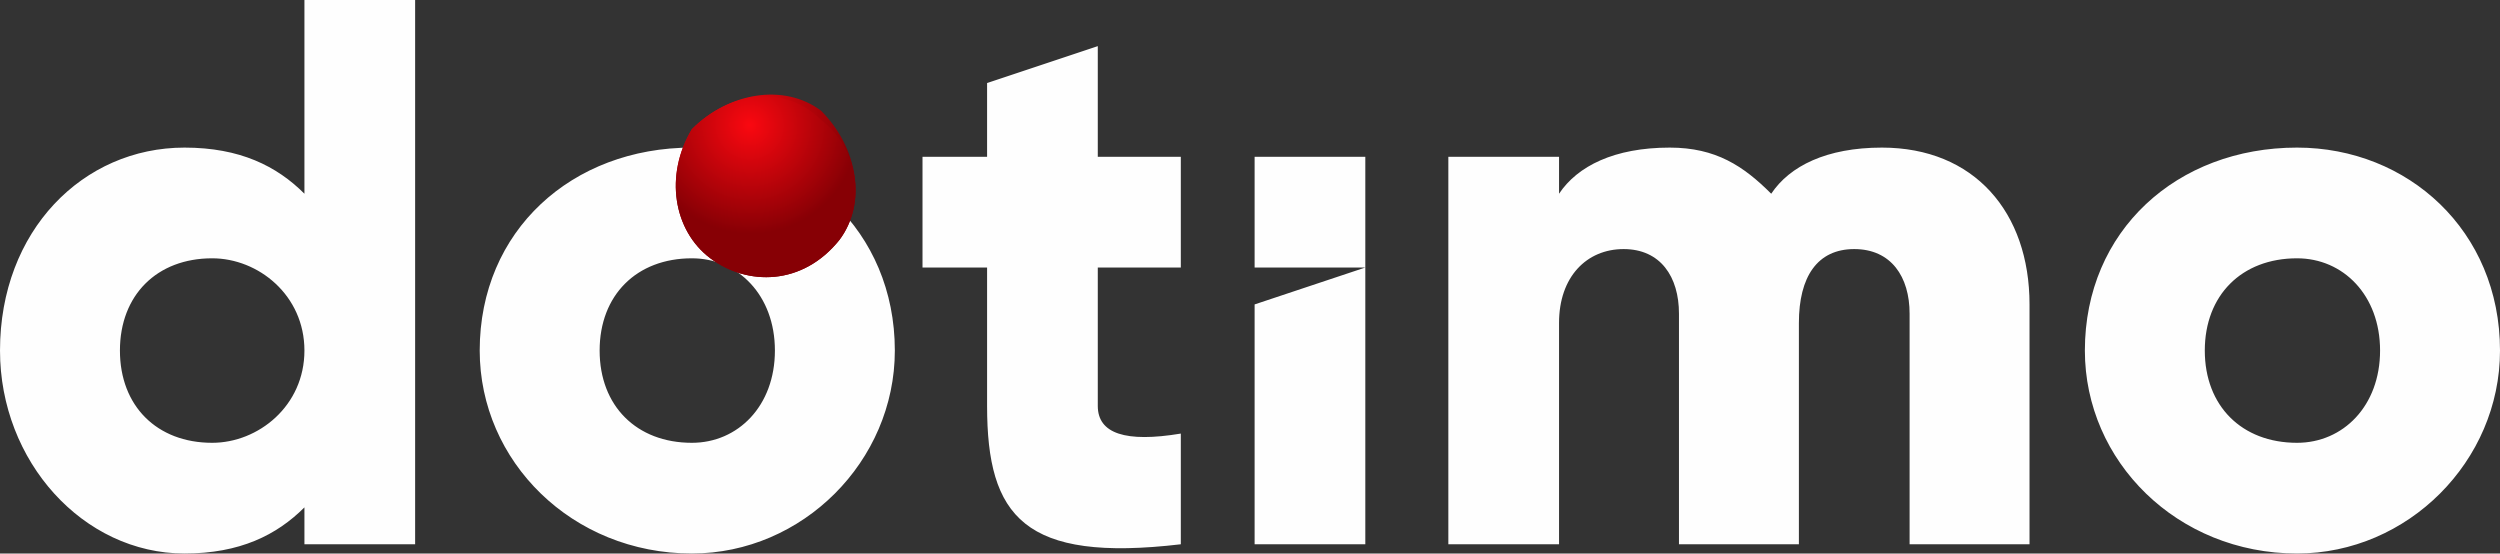 <?xml version="1.0" encoding="UTF-8"?>
<!DOCTYPE svg PUBLIC "-//W3C//DTD SVG 1.0//EN" "http://www.w3.org/TR/2001/REC-SVG-20010904/DTD/svg10.dtd">
<!-- Creator: CorelDRAW X8 -->
<svg xmlns="http://www.w3.org/2000/svg" xml:space="preserve" width="271px" height="60px" version="1.0" style="shape-rendering:geometricPrecision; text-rendering:geometricPrecision; image-rendering:optimizeQuality; fill-rule:evenodd; clip-rule:evenodd"
viewBox="0 0 271 60"
 xmlns:xlink="http://www.w3.org/1999/xlink">
 <rect x="0" y="0" width="271" height="60" fill="#333333" stroke="none"/>
 <defs>
  <style type="text/css">
   <![CDATA[
    .fil1 {fill:black}
    .fil0 {fill:#FEFEFE;fill-rule:nonzero}
    .fil2 {fill:url(#id2)}
    .fil3 {fill:url(#id3)}
   ]]>
  </style>
     <mask id="id0">
  <radialGradient id="id1" gradientUnits="userSpaceOnUse" cx="61.602" cy="17.012" r="0" fx="61.602" fy="17.012">
   <stop offset="0" style="stop-opacity:1; stop-color:white"/>
   <stop offset="1" style="stop-opacity:0; stop-color:white"/>
  </radialGradient>
      <rect style="fill:url(#id1)" x="61" y="17" width="40.255" height="24.463"/>
     </mask>
  <radialGradient id="id2" gradientUnits="userSpaceOnUse" gradientTransform="matrix(-1.59 0.984 -0.999 -1.604 223 -44)" cx="80.936" cy="13.776" r="6.306" fx="80.936" fy="13.776">
   <stop offset="0" style="stop-opacity:1; stop-color:#FA0810"/>
   <stop offset="1" style="stop-opacity:1; stop-color:#870005"/>
  </radialGradient>
  <radialGradient id="id3" gradientUnits="userSpaceOnUse" gradientTransform="matrix(-1.59 0.984 -0.999 -1.604 224 -44)" xlink:href="#id2" cx="81.069" cy="13.848" r="6.265" fx="81.069" fy="13.848">
  </radialGradient>
 </defs>
 <g id="Слой_x0020_1">
  <g id="_2512364881808">
   <g>
    <path class="fil0" d="M136 59l12 0 0 -30 -12 4 0 26zm-103 -59l0 21c-3,-3 -7,-5 -13,-5 -11,0 -20,9 -20,22 0,12 9,22 20,22 6,0 10,-2 13,-5l0 4 12 0 0 -59 -12 0zm-10 48c-6,0 -10,-4 -10,-10 0,-6 4,-10 10,-10 5,0 10,4 10,10 0,6 -5,10 -10,10zm52 12c12,0 22,-10 22,-22 0,-13 -10,-22 -22,-22 -13,0 -23,9 -23,22 0,12 10,22 23,22zm0 -12c-6,0 -10,-4 -10,-10 0,-6 4,-10 10,-10 5,0 9,4 9,10 0,6 -4,10 -9,10zm53 -19l0 -12 -9 0 0 -12 -12 4 0 8 -7 0 0 12 7 0 0 15c0,12 4,17 21,15l0 -12c-6,1 -9,0 -9,-3l0 -15 9 0zm76 -13c-6,0 -10,2 -12,5 -3,-3 -6,-5 -11,-5 -6,0 -10,2 -12,5l0 -4 -12 0 0 42 12 0 0 -24c0,-5 3,-8 7,-8 4,0 6,3 6,7l0 25 13 0 0 -24c0,-5 2,-8 6,-8 4,0 6,3 6,7l0 25 13 0 0 -26c0,-10 -6,-17 -16,-17zm45 44c12,0 22,-10 22,-22 0,-13 -10,-22 -22,-22 -13,0 -23,9 -23,22 0,12 10,22 23,22zm0 -12c-6,0 -10,-4 -10,-10 0,-6 4,-10 10,-10 5,0 9,4 9,10 0,6 -4,10 -9,10zm-101 -19l0 -12 -12 0 0 12 12 0z"/>
    <path class="fil1" style="mask:url(#id0)" d="M88 18c10,3 16,10 12,16 -3,6 -14,9 -25,6 -10,-3 -16,-11 -12,-16 3,-6 14,-9 25,-6z"/>
    <path class="fil2" d="M89 12c4,4 5,10 2,14 -4,5 -10,5 -14,2 -4,-3 -5,-9 -2,-14 4,-4 10,-5 14,-2z"/>
   </g>
   <path class="fil3" d="M89 13c4,3 5,9 2,13 -4,5 -10,5 -14,2 -4,-3 -5,-9 -2,-14 4,-4 10,-5 14,-1z"/>
  </g>
 </g>
</svg>
